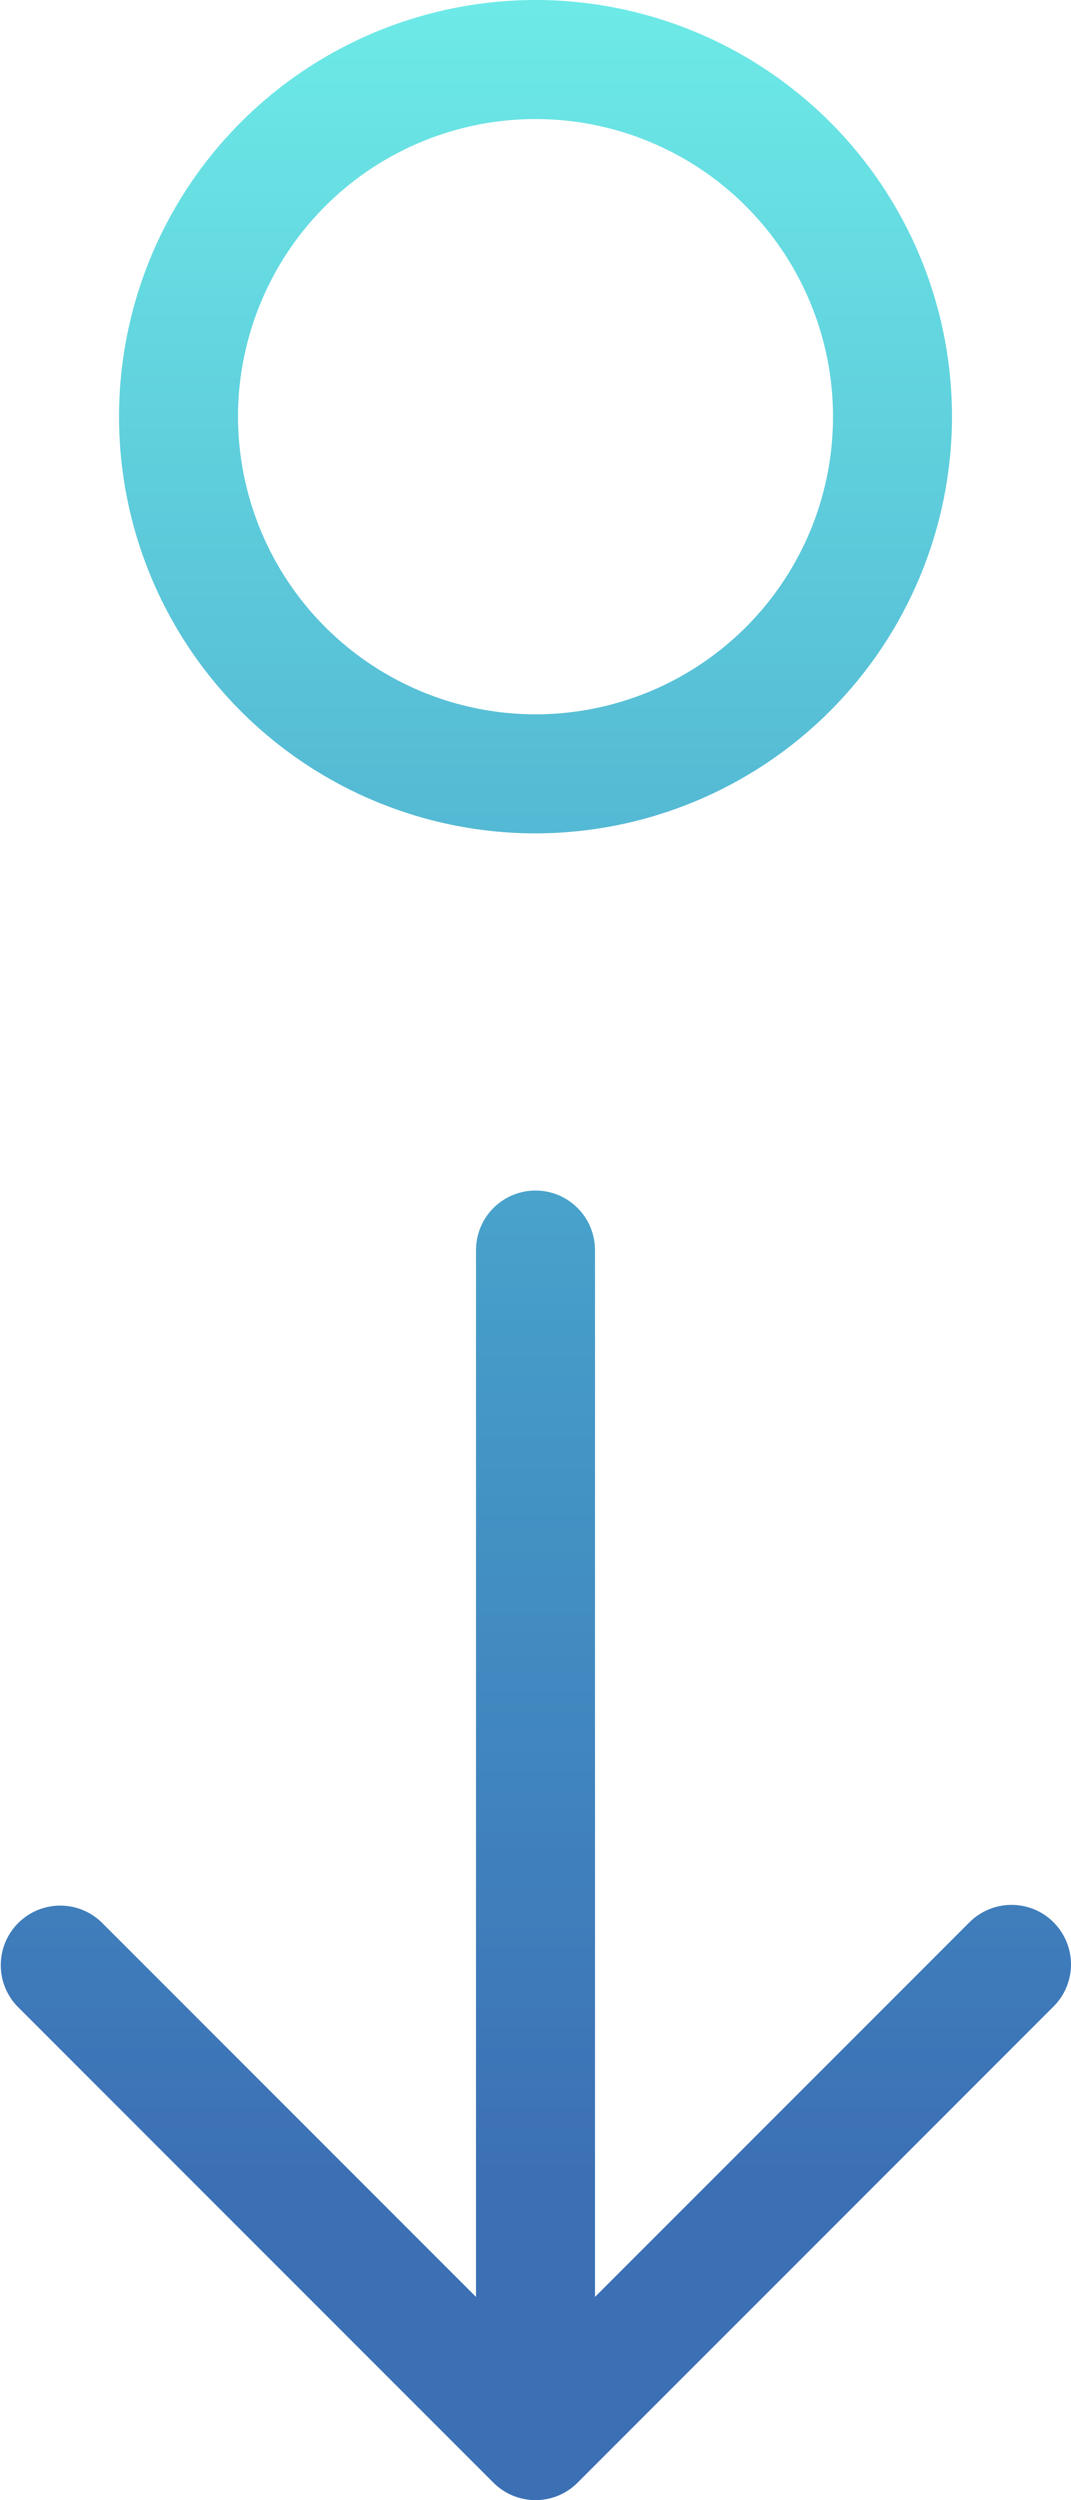 <svg width="18" height="42" viewBox="0 0 18 42" fill="none" xmlns="http://www.w3.org/2000/svg">
<path d="M16 7C16 5.616 15.59 4.262 14.821 3.111C14.052 1.96 12.958 1.063 11.679 0.533C10.4 0.003 8.993 -0.136 7.635 0.135C6.277 0.405 5.03 1.071 4.051 2.05C3.072 3.029 2.405 4.277 2.135 5.634C1.865 6.992 2.003 8.4 2.533 9.679C3.063 10.958 3.96 12.051 5.111 12.82C6.263 13.589 7.616 14 9 14C10.856 13.998 12.635 13.259 13.948 11.947C15.26 10.635 15.998 8.856 16 7ZM4 7C4 6.011 4.294 5.044 4.843 4.222C5.392 3.4 6.173 2.759 7.087 2.381C8.001 2.002 9.006 1.903 9.976 2.096C10.946 2.289 11.837 2.765 12.536 3.464C13.235 4.164 13.711 5.055 13.904 6.025C14.097 6.994 13.998 8 13.62 8.913C13.241 9.827 12.601 10.608 11.778 11.157C10.956 11.707 9.989 12 9 12C7.675 11.999 6.404 11.472 5.466 10.534C4.529 9.597 4.002 8.326 4 7ZM17.707 32.293C17.8 32.386 17.874 32.496 17.924 32.617C17.974 32.739 18 32.869 18 33C18 33.131 17.974 33.261 17.924 33.383C17.874 33.504 17.8 33.614 17.707 33.707L9.707 41.707C9.615 41.8 9.504 41.873 9.383 41.924C9.262 41.974 9.132 42 9 42C8.869 42 8.739 41.974 8.618 41.924C8.496 41.873 8.386 41.8 8.293 41.707L0.293 33.707C0.111 33.518 0.01 33.266 0.013 33.004C0.015 32.741 0.12 32.491 0.306 32.305C0.491 32.12 0.742 32.015 1.004 32.012C1.266 32.01 1.519 32.111 1.707 32.293L8 38.586V21C8 20.735 8.106 20.48 8.293 20.293C8.481 20.105 8.735 20 9 20C9.266 20 9.52 20.105 9.707 20.293C9.895 20.48 10 20.735 10 21V38.586L16.293 32.293C16.386 32.2 16.496 32.127 16.618 32.076C16.739 32.026 16.869 32 17 32C17.132 32 17.262 32.026 17.383 32.076C17.504 32.126 17.615 32.2 17.707 32.293Z" fill="url(#paint0_linear_215_147)"/>
<defs>
<linearGradient id="paint0_linear_215_147" x1="9.007" y1="0" x2="9.007" y2="42" gradientUnits="userSpaceOnUse">
<stop stop-color="#6DEAE7"/>
<stop offset="0.531" stop-color="#459BC8"/>
<stop offset="0.87" stop-color="#3C70B5"/>
</linearGradient>
</defs>
</svg>
